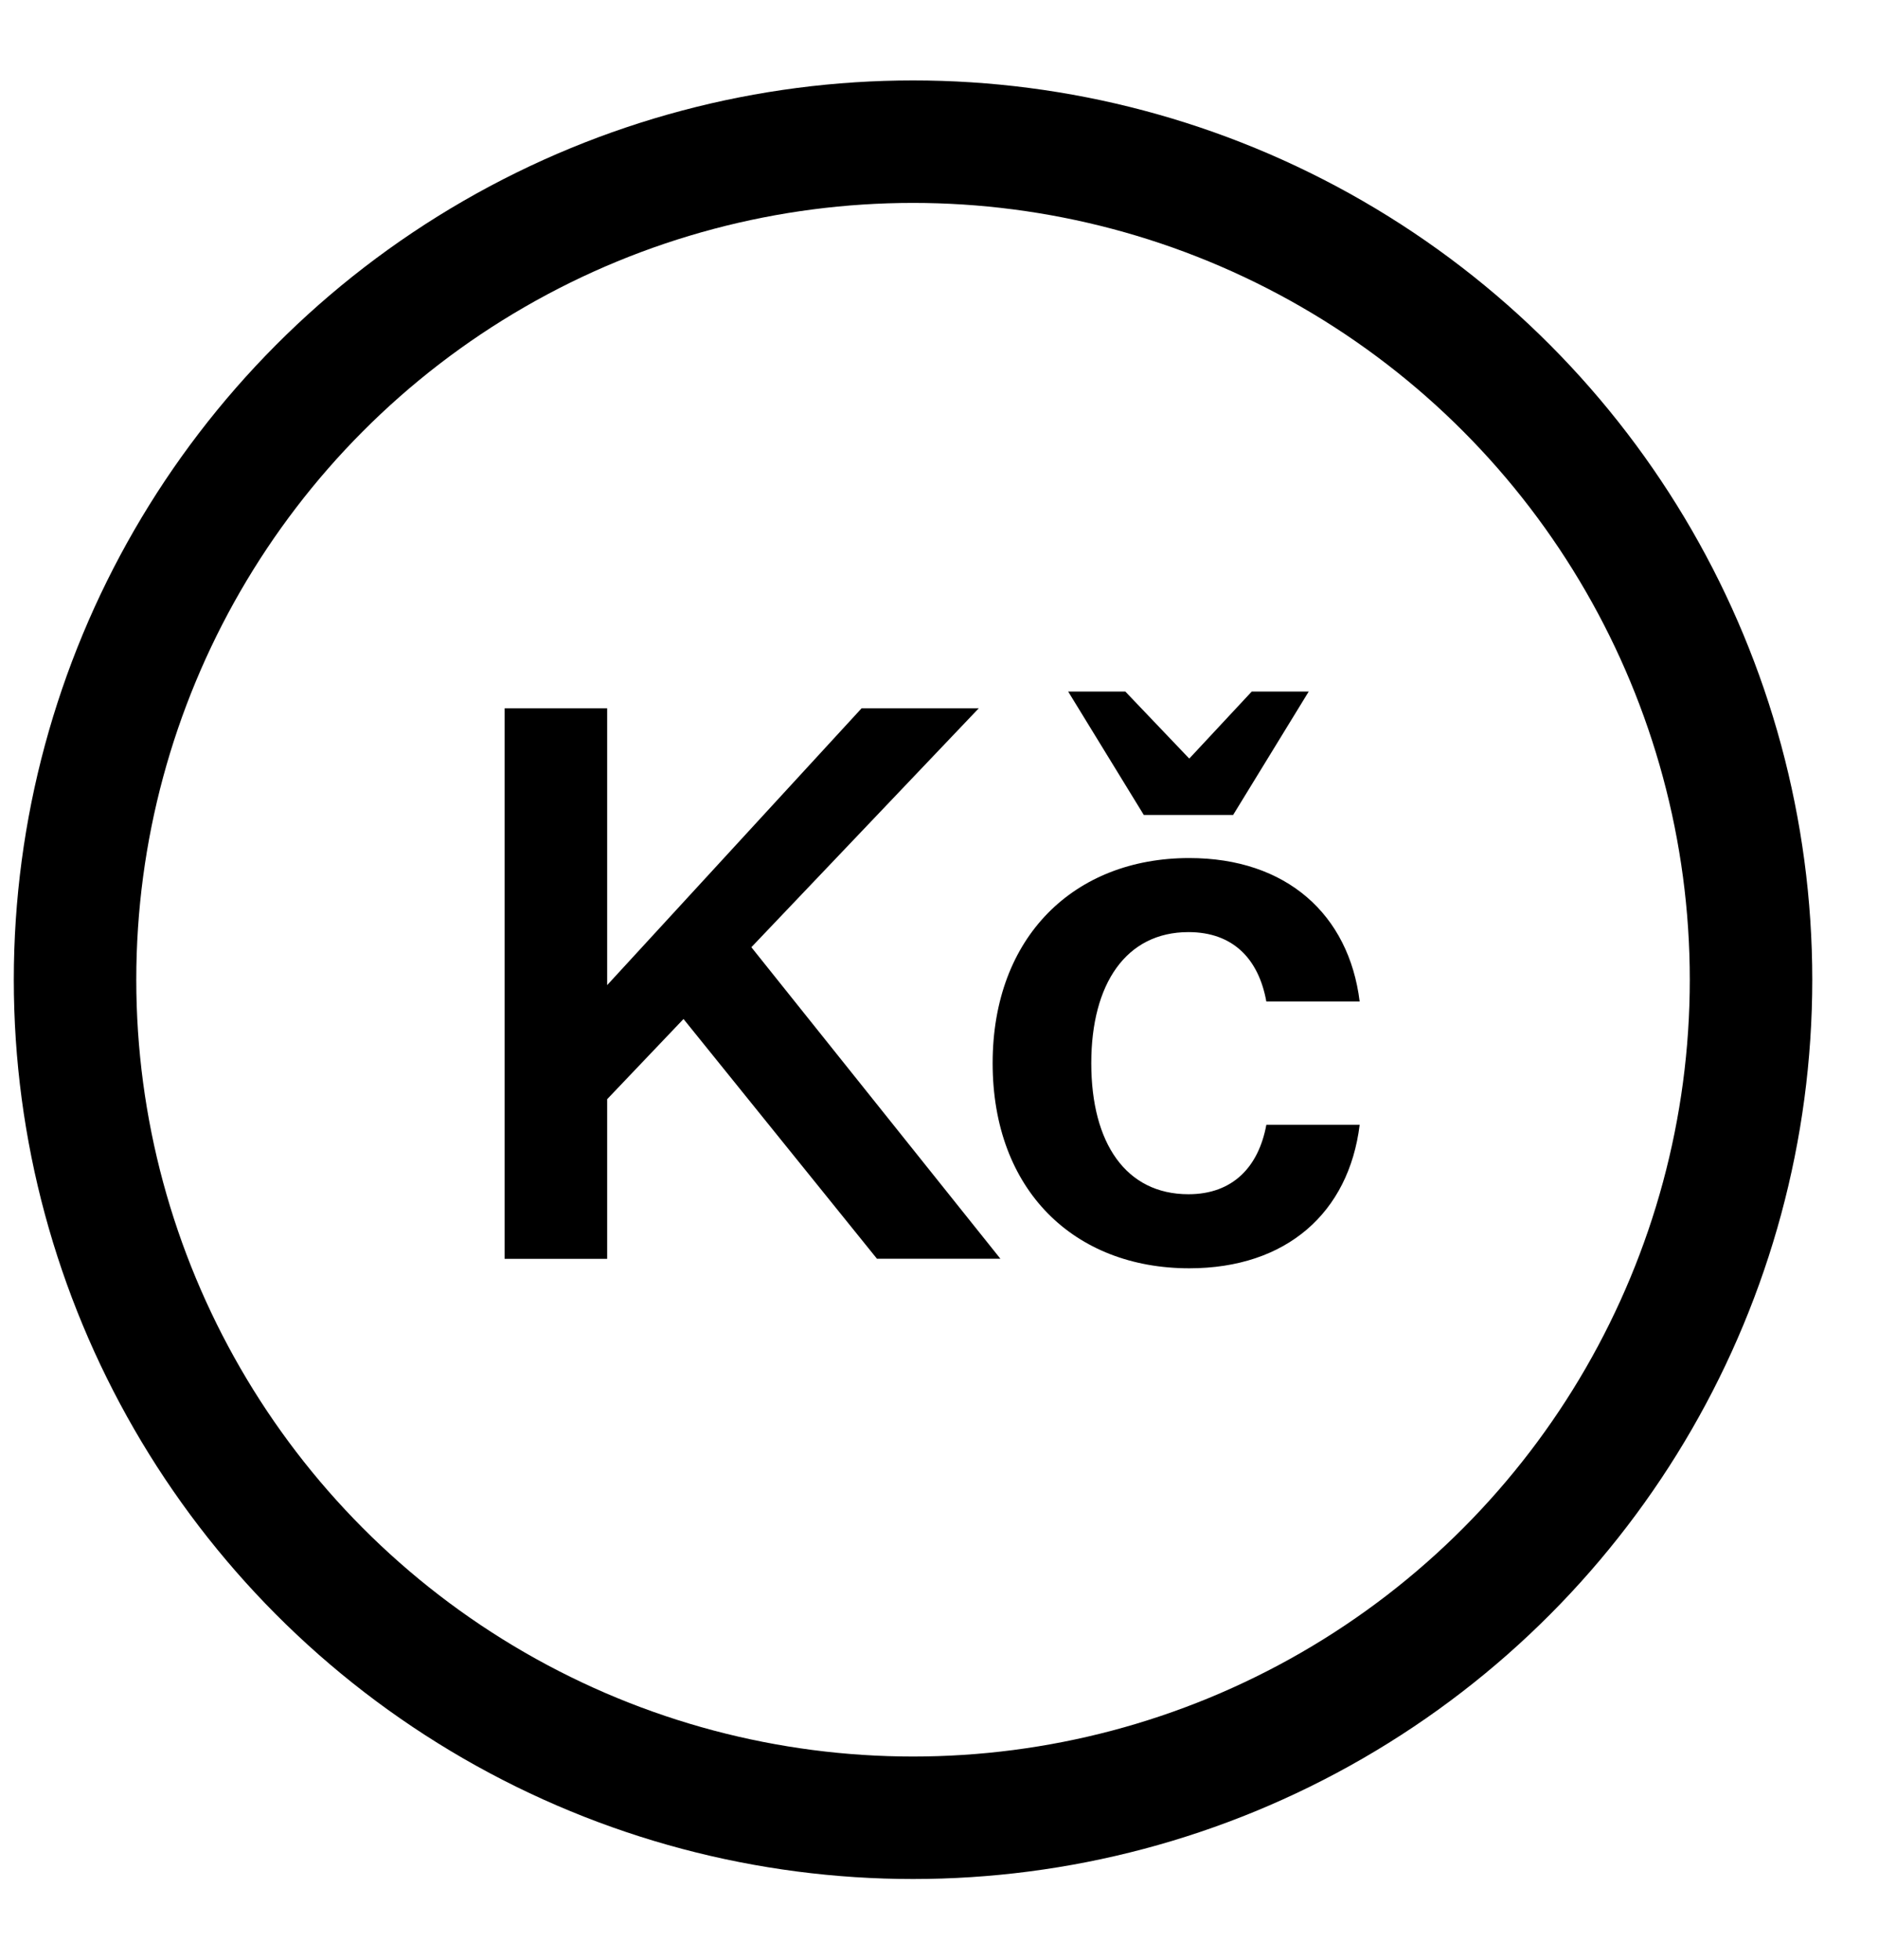 <svg viewBox="0 0 23 24" fill="none" xmlns="http://www.w3.org/2000/svg">
    <path
        d="M15.103 9.98h-1.095l-.926-1.511h.7l.783.821.765-.821h.698l-.925 1.51Zm-2.946 3.04c0-1.549 1-2.512 2.408-2.512 1.19 0 1.955.69 2.087 1.757h-1.143c-.094-.52-.406-.85-.954-.85-.764 0-1.19.633-1.19 1.605 0 .982.426 1.605 1.19 1.605.548 0 .86-.34.954-.85h1.143c-.133 1.077-.897 1.757-2.087 1.757-1.407 0-2.408-.954-2.408-2.512Z"
        fill="#000" />
    <path
        d="m10.741 15.416-2.37-2.937-.935.982v1.955H6.18V8.674h1.256v3.39l3.116-3.39h1.435L9.202 11.6l3.05 3.815H10.74Z"
        fill="#000" />
    <circle cx="11.182" cy="11.998" r="10.263" stroke="#000" stroke-width="1.5" />
</svg>